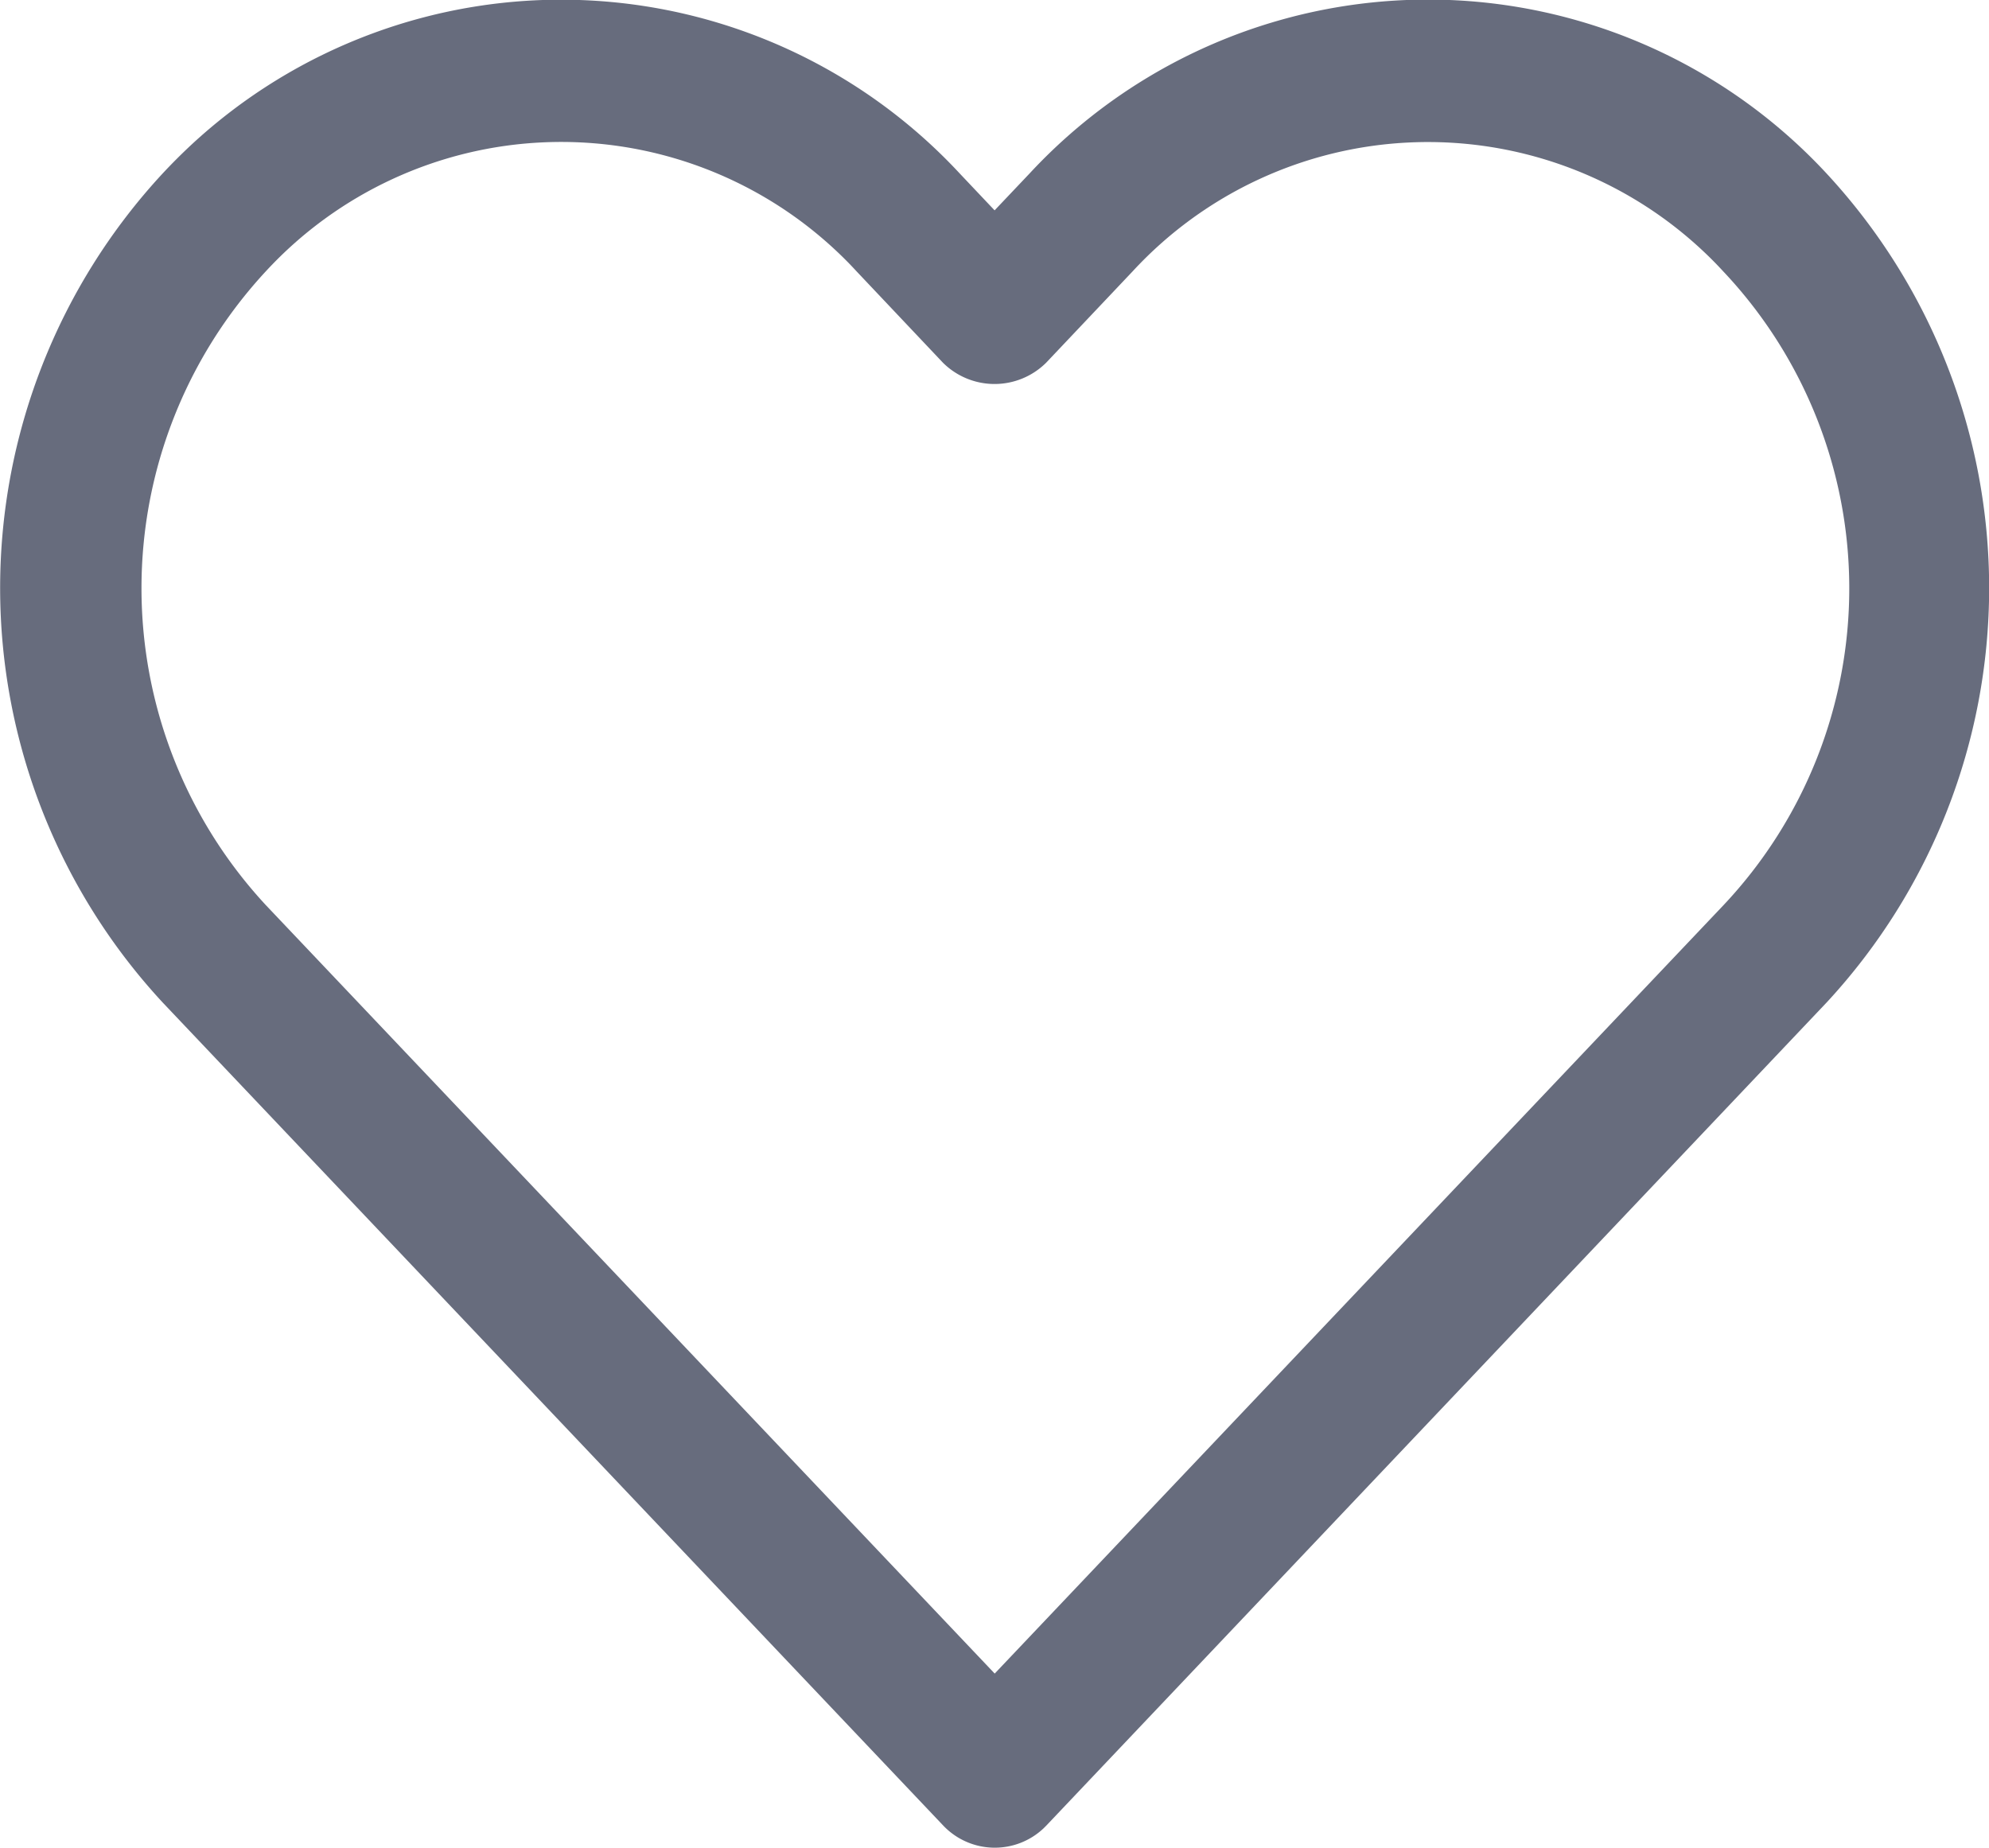<svg xmlns="http://www.w3.org/2000/svg" width="20.706" height="19.241" viewBox="0 0 20.706 19.241">
  <path id="Path_5569" data-name="Path 5569" d="M19.013,18.7a5.658,5.658,0,0,0-8.293,0l-.366.386L9.989,18.7a5.662,5.662,0,0,0-8-.294q-.152.142-.294.294a6.35,6.35,0,0,0,0,8.635l8.124,8.567a.74.74,0,0,0,1.046.028l.028-.028,8.121-8.567A6.349,6.349,0,0,0,19.013,18.7ZM17.942,26.32h0l-7.587,8-7.587-8a4.852,4.852,0,0,1,0-6.6,4.183,4.183,0,0,1,5.91-.238q.124.114.238.238l.9.952a.762.762,0,0,0,1.075,0l.9-.951a4.183,4.183,0,0,1,5.91-.238q.124.114.238.238A4.808,4.808,0,0,1,17.942,26.32Z" transform="translate(0 -16.896)" fill="#676c7d"/>
</svg>
